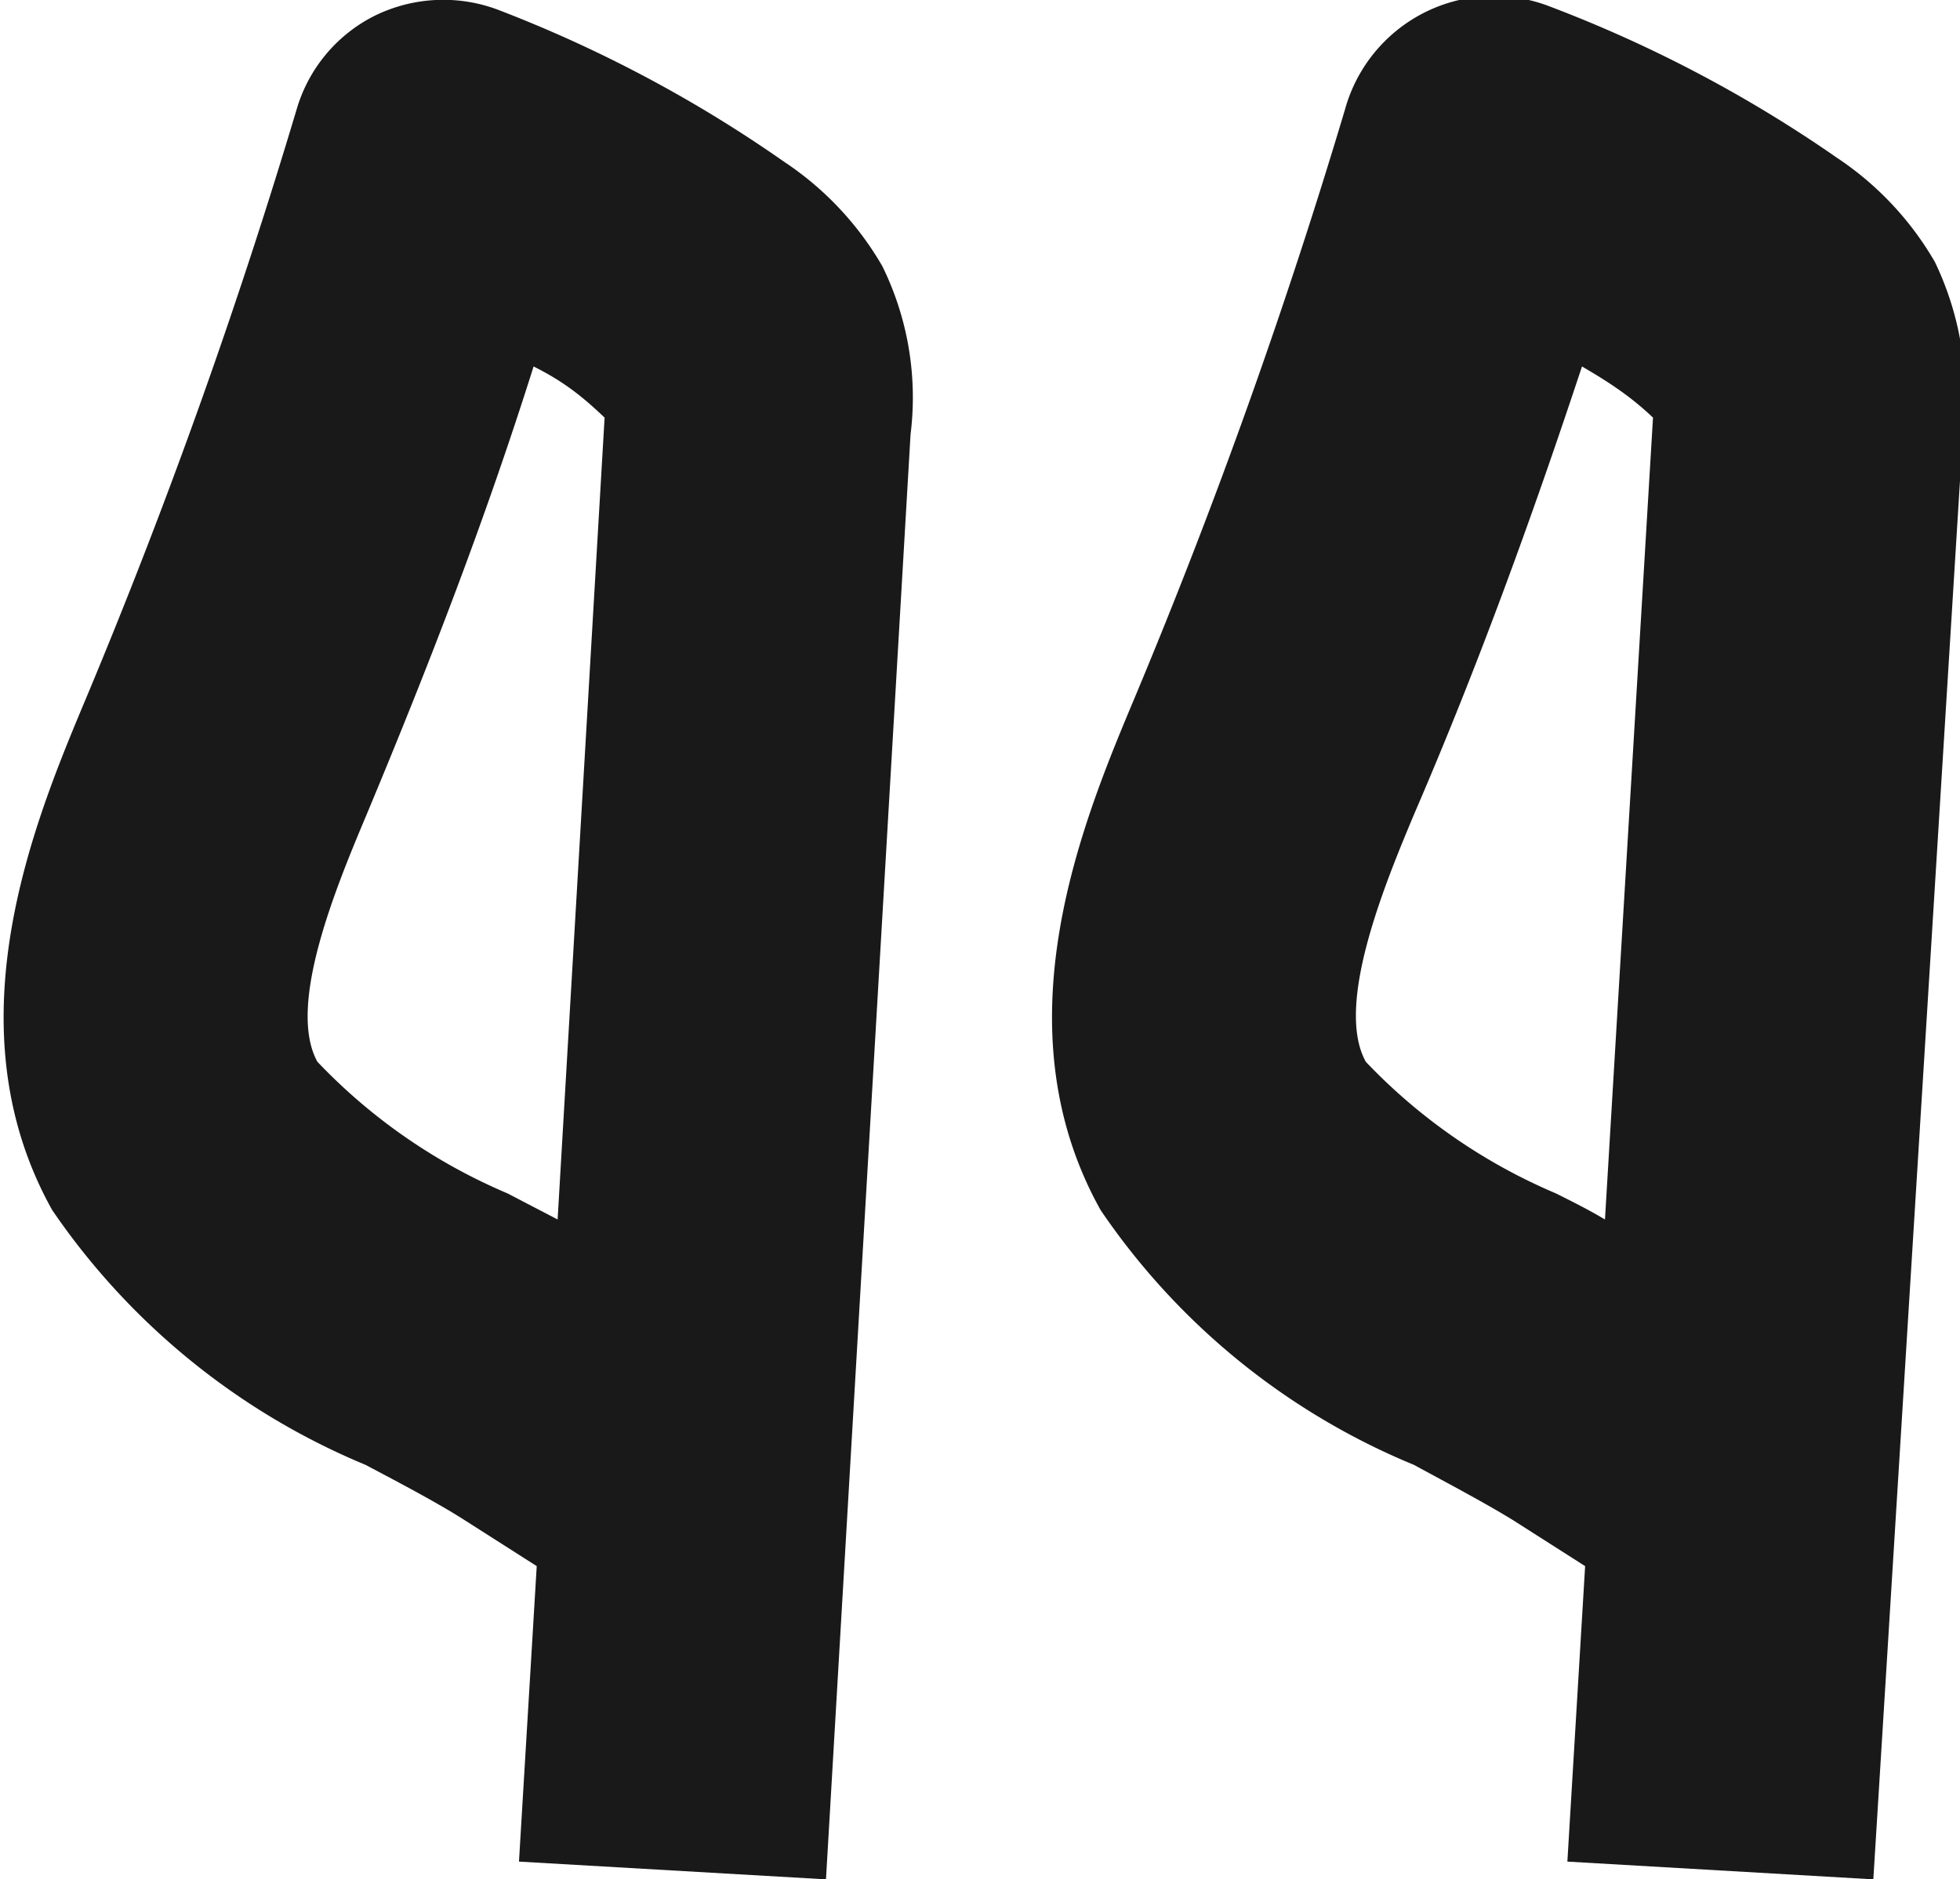 <?xml version="1.0" encoding="UTF-8"?>
<svg xmlns="http://www.w3.org/2000/svg" id="Calque_1" data-name="Calque 1" viewBox="0 0 18.77 18">
  <defs>
    <style>.cls-1{fill:#191919;}</style>
  </defs>
  <path class="cls-1" d="M8.52,19l-2.94-.17L5.75,16l-.69-.44c-.25-.16-.59-.34-.95-.53a6.78,6.78,0,0,1-3-2.44c-1-1.79-.15-3.77.34-4.94a56.63,56.63,0,0,0,2-5.6,1.46,1.46,0,0,1,.75-.9,1.49,1.49,0,0,1,1.17-.06A12.72,12.72,0,0,1,8.12,2.55a3,3,0,0,1,.94,1,2.85,2.85,0,0,1,.27,1.61ZM5.72,4.51C5.25,6,4.71,7.39,4.13,8.78c-.29.69-.78,1.85-.48,2.39a5.44,5.44,0,0,0,1.82,1.26l.48.25L6.4,5v0C6.18,4.79,6,4.65,5.72,4.51Zm.83.54Zm-.14-.29Z" transform="translate(-0.61 -1)"></path>
  <path class="cls-1" d="M18.55,19l-2.93-.17L15.79,16l-.69-.44c-.26-.16-.6-.34-.95-.53a6.72,6.72,0,0,1-3-2.44c-1-1.79-.15-3.77.34-4.94a56.56,56.56,0,0,0,2-5.6,1.48,1.48,0,0,1,1.93-1,12.72,12.72,0,0,1,2.78,1.46,3,3,0,0,1,.94,1,2.94,2.94,0,0,1,.27,1.61ZM15.76,4.51c-.48,1.45-1,2.88-1.6,4.27-.29.69-.77,1.85-.47,2.39a5.44,5.44,0,0,0,1.82,1.26c.16.08.32.16.47.25L16.44,5v0C16.22,4.79,16,4.65,15.76,4.51Zm.83.54Zm-.15-.29Z" transform="translate(-0.61 -1)"></path>
</svg>
